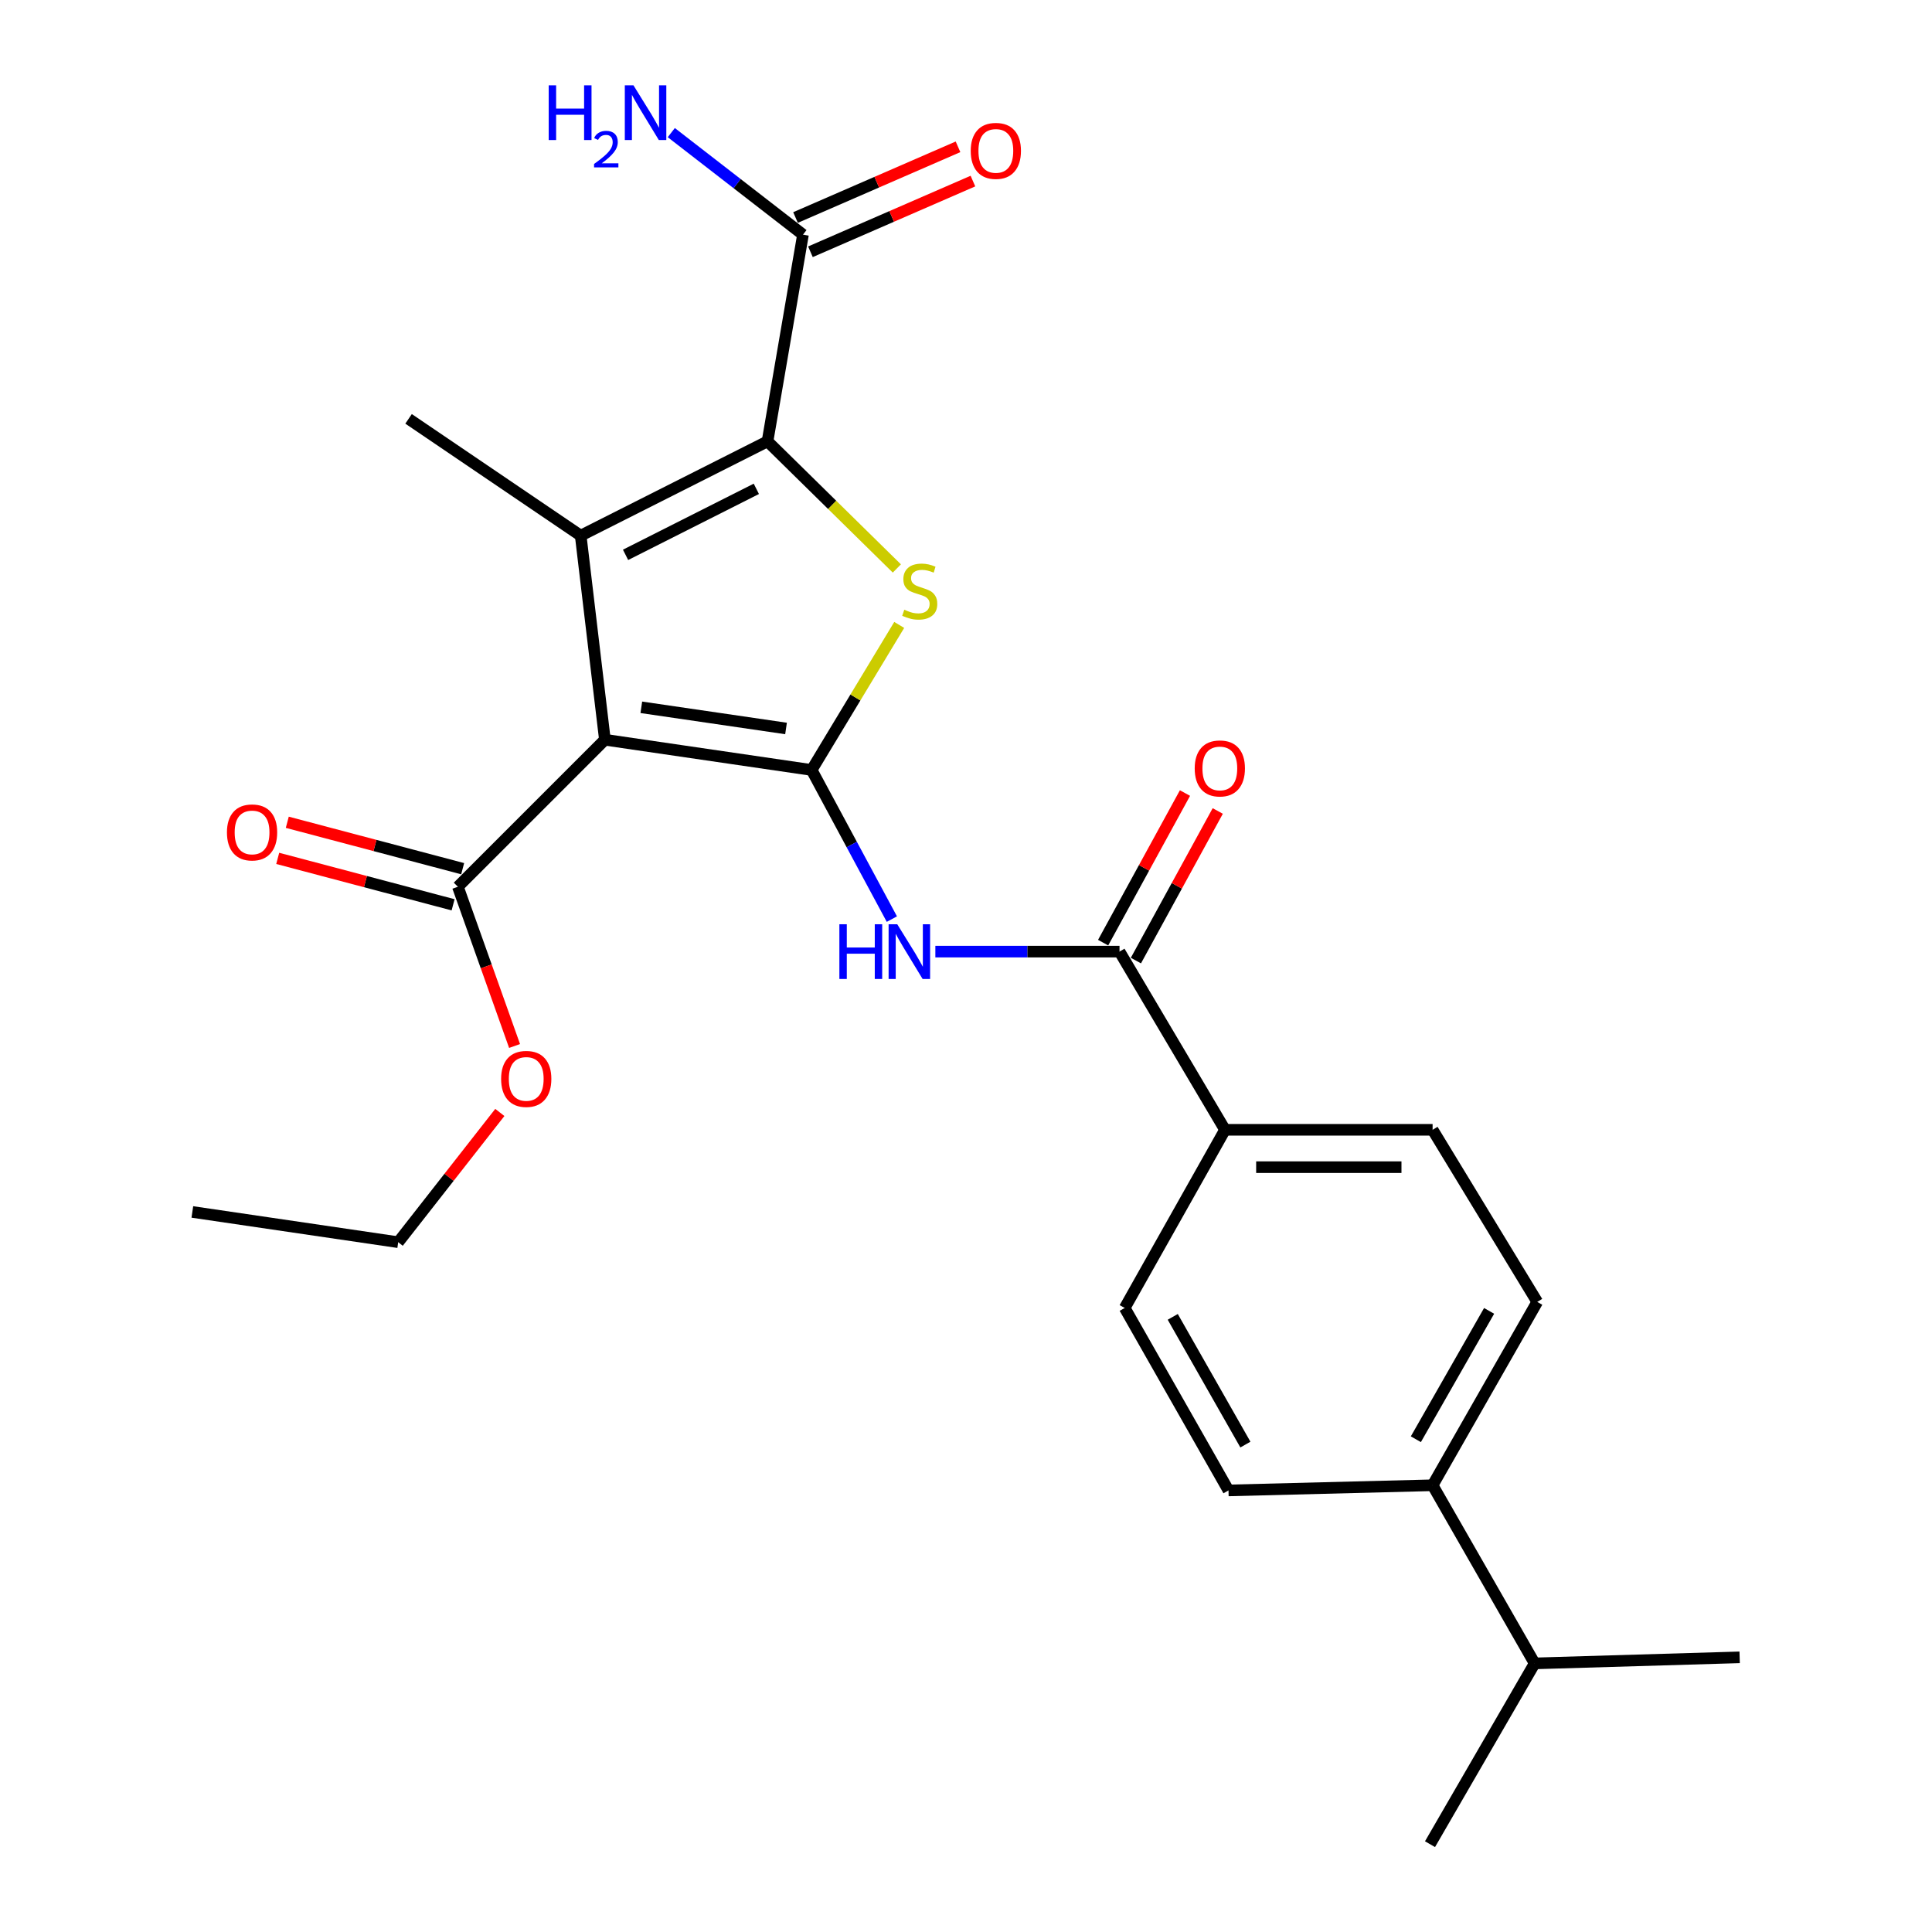<?xml version='1.0' encoding='iso-8859-1'?>
<svg version='1.1' baseProfile='full'
              xmlns='http://www.w3.org/2000/svg'
                      xmlns:rdkit='http://www.rdkit.org/xml'
                      xmlns:xlink='http://www.w3.org/1999/xlink'
                  xml:space='preserve'
width='1000px' height='1000px' viewBox='0 0 1000 1000'>
<!-- END OF HEADER -->
<rect style='opacity:1.0;fill:#FFFFFF;stroke:none' width='1000' height='1000' x='0' y='0'> </rect>
<path class='bond-0' d='M 420.101,398.538 L 313.096,382.885' style='fill:none;fill-rule:evenodd;stroke:#000000;stroke-width:6px;stroke-linecap:butt;stroke-linejoin:miter;stroke-opacity:1' />
<path class='bond-0' d='M 406.849,377.056 L 331.946,366.099' style='fill:none;fill-rule:evenodd;stroke:#000000;stroke-width:6px;stroke-linecap:butt;stroke-linejoin:miter;stroke-opacity:1' />
<path class='bond-3' d='M 420.101,398.538 L 442.767,361' style='fill:none;fill-rule:evenodd;stroke:#000000;stroke-width:6px;stroke-linecap:butt;stroke-linejoin:miter;stroke-opacity:1' />
<path class='bond-3' d='M 442.767,361 L 465.434,323.462' style='fill:none;fill-rule:evenodd;stroke:#CCCC00;stroke-width:6px;stroke-linecap:butt;stroke-linejoin:miter;stroke-opacity:1' />
<path class='bond-4' d='M 420.101,398.538 L 440.864,437.132' style='fill:none;fill-rule:evenodd;stroke:#000000;stroke-width:6px;stroke-linecap:butt;stroke-linejoin:miter;stroke-opacity:1' />
<path class='bond-4' d='M 440.864,437.132 L 461.627,475.726' style='fill:none;fill-rule:evenodd;stroke:#0000FF;stroke-width:6px;stroke-linecap:butt;stroke-linejoin:miter;stroke-opacity:1' />
<path class='bond-1' d='M 313.096,382.885 L 300.569,277.245' style='fill:none;fill-rule:evenodd;stroke:#000000;stroke-width:6px;stroke-linecap:butt;stroke-linejoin:miter;stroke-opacity:1' />
<path class='bond-6' d='M 313.096,382.885 L 237,458.981' style='fill:none;fill-rule:evenodd;stroke:#000000;stroke-width:6px;stroke-linecap:butt;stroke-linejoin:miter;stroke-opacity:1' />
<path class='bond-18' d='M 300.569,277.245 L 211.473,216.802' style='fill:none;fill-rule:evenodd;stroke:#000000;stroke-width:6px;stroke-linecap:butt;stroke-linejoin:miter;stroke-opacity:1' />
<path class='bond-25' d='M 300.569,277.245 L 397.271,228.437' style='fill:none;fill-rule:evenodd;stroke:#000000;stroke-width:6px;stroke-linecap:butt;stroke-linejoin:miter;stroke-opacity:1' />
<path class='bond-25' d='M 323.788,287.187 L 391.479,253.022' style='fill:none;fill-rule:evenodd;stroke:#000000;stroke-width:6px;stroke-linecap:butt;stroke-linejoin:miter;stroke-opacity:1' />
<path class='bond-2' d='M 397.271,228.437 L 430.741,261.336' style='fill:none;fill-rule:evenodd;stroke:#000000;stroke-width:6px;stroke-linecap:butt;stroke-linejoin:miter;stroke-opacity:1' />
<path class='bond-2' d='M 430.741,261.336 L 464.211,294.236' style='fill:none;fill-rule:evenodd;stroke:#CCCC00;stroke-width:6px;stroke-linecap:butt;stroke-linejoin:miter;stroke-opacity:1' />
<path class='bond-7' d='M 397.271,228.437 L 415.621,121.453' style='fill:none;fill-rule:evenodd;stroke:#000000;stroke-width:6px;stroke-linecap:butt;stroke-linejoin:miter;stroke-opacity:1' />
<path class='bond-5' d='M 484.14,492.555 L 531.8,492.555' style='fill:none;fill-rule:evenodd;stroke:#0000FF;stroke-width:6px;stroke-linecap:butt;stroke-linejoin:miter;stroke-opacity:1' />
<path class='bond-5' d='M 531.8,492.555 L 579.459,492.555' style='fill:none;fill-rule:evenodd;stroke:#000000;stroke-width:6px;stroke-linecap:butt;stroke-linejoin:miter;stroke-opacity:1' />
<path class='bond-8' d='M 579.459,492.555 L 634.068,584.787' style='fill:none;fill-rule:evenodd;stroke:#000000;stroke-width:6px;stroke-linecap:butt;stroke-linejoin:miter;stroke-opacity:1' />
<path class='bond-9' d='M 587.941,497.196 L 609.125,458.479' style='fill:none;fill-rule:evenodd;stroke:#000000;stroke-width:6px;stroke-linecap:butt;stroke-linejoin:miter;stroke-opacity:1' />
<path class='bond-9' d='M 609.125,458.479 L 630.309,419.763' style='fill:none;fill-rule:evenodd;stroke:#FF0000;stroke-width:6px;stroke-linecap:butt;stroke-linejoin:miter;stroke-opacity:1' />
<path class='bond-9' d='M 570.976,487.913 L 592.16,449.197' style='fill:none;fill-rule:evenodd;stroke:#000000;stroke-width:6px;stroke-linecap:butt;stroke-linejoin:miter;stroke-opacity:1' />
<path class='bond-9' d='M 592.16,449.197 L 613.344,410.481' style='fill:none;fill-rule:evenodd;stroke:#FF0000;stroke-width:6px;stroke-linecap:butt;stroke-linejoin:miter;stroke-opacity:1' />
<path class='bond-10' d='M 239.474,449.634 L 194.086,437.619' style='fill:none;fill-rule:evenodd;stroke:#000000;stroke-width:6px;stroke-linecap:butt;stroke-linejoin:miter;stroke-opacity:1' />
<path class='bond-10' d='M 194.086,437.619 L 148.697,425.603' style='fill:none;fill-rule:evenodd;stroke:#FF0000;stroke-width:6px;stroke-linecap:butt;stroke-linejoin:miter;stroke-opacity:1' />
<path class='bond-10' d='M 234.525,468.328 L 189.137,456.313' style='fill:none;fill-rule:evenodd;stroke:#000000;stroke-width:6px;stroke-linecap:butt;stroke-linejoin:miter;stroke-opacity:1' />
<path class='bond-10' d='M 189.137,456.313 L 143.748,444.297' style='fill:none;fill-rule:evenodd;stroke:#FF0000;stroke-width:6px;stroke-linecap:butt;stroke-linejoin:miter;stroke-opacity:1' />
<path class='bond-19' d='M 237,458.981 L 251.67,500.191' style='fill:none;fill-rule:evenodd;stroke:#000000;stroke-width:6px;stroke-linecap:butt;stroke-linejoin:miter;stroke-opacity:1' />
<path class='bond-19' d='M 251.67,500.191 L 266.341,541.401' style='fill:none;fill-rule:evenodd;stroke:#FF0000;stroke-width:6px;stroke-linecap:butt;stroke-linejoin:miter;stroke-opacity:1' />
<path class='bond-11' d='M 419.478,130.32 L 461.532,112.022' style='fill:none;fill-rule:evenodd;stroke:#000000;stroke-width:6px;stroke-linecap:butt;stroke-linejoin:miter;stroke-opacity:1' />
<path class='bond-11' d='M 461.532,112.022 L 503.585,93.724' style='fill:none;fill-rule:evenodd;stroke:#FF0000;stroke-width:6px;stroke-linecap:butt;stroke-linejoin:miter;stroke-opacity:1' />
<path class='bond-11' d='M 411.763,112.587 L 453.816,94.29' style='fill:none;fill-rule:evenodd;stroke:#000000;stroke-width:6px;stroke-linecap:butt;stroke-linejoin:miter;stroke-opacity:1' />
<path class='bond-11' d='M 453.816,94.29 L 495.87,75.992' style='fill:none;fill-rule:evenodd;stroke:#FF0000;stroke-width:6px;stroke-linecap:butt;stroke-linejoin:miter;stroke-opacity:1' />
<path class='bond-17' d='M 415.621,121.453 L 381.54,95.048' style='fill:none;fill-rule:evenodd;stroke:#000000;stroke-width:6px;stroke-linecap:butt;stroke-linejoin:miter;stroke-opacity:1' />
<path class='bond-17' d='M 381.54,95.048 L 347.459,68.642' style='fill:none;fill-rule:evenodd;stroke:#0000FF;stroke-width:6px;stroke-linecap:butt;stroke-linejoin:miter;stroke-opacity:1' />
<path class='bond-13' d='M 634.068,584.787 L 741.513,584.787' style='fill:none;fill-rule:evenodd;stroke:#000000;stroke-width:6px;stroke-linecap:butt;stroke-linejoin:miter;stroke-opacity:1' />
<path class='bond-13' d='M 650.185,604.126 L 725.397,604.126' style='fill:none;fill-rule:evenodd;stroke:#000000;stroke-width:6px;stroke-linecap:butt;stroke-linejoin:miter;stroke-opacity:1' />
<path class='bond-14' d='M 634.068,584.787 L 582.145,676.999' style='fill:none;fill-rule:evenodd;stroke:#000000;stroke-width:6px;stroke-linecap:butt;stroke-linejoin:miter;stroke-opacity:1' />
<path class='bond-12' d='M 741.513,768.769 L 795.682,673.861' style='fill:none;fill-rule:evenodd;stroke:#000000;stroke-width:6px;stroke-linecap:butt;stroke-linejoin:miter;stroke-opacity:1' />
<path class='bond-12' d='M 732.843,744.947 L 770.761,678.512' style='fill:none;fill-rule:evenodd;stroke:#000000;stroke-width:6px;stroke-linecap:butt;stroke-linejoin:miter;stroke-opacity:1' />
<path class='bond-20' d='M 741.513,768.769 L 794.339,860.97' style='fill:none;fill-rule:evenodd;stroke:#000000;stroke-width:6px;stroke-linecap:butt;stroke-linejoin:miter;stroke-opacity:1' />
<path class='bond-26' d='M 741.513,768.769 L 635.862,771.444' style='fill:none;fill-rule:evenodd;stroke:#000000;stroke-width:6px;stroke-linecap:butt;stroke-linejoin:miter;stroke-opacity:1' />
<path class='bond-16' d='M 741.513,584.787 L 795.682,673.861' style='fill:none;fill-rule:evenodd;stroke:#000000;stroke-width:6px;stroke-linecap:butt;stroke-linejoin:miter;stroke-opacity:1' />
<path class='bond-15' d='M 582.145,676.999 L 635.862,771.444' style='fill:none;fill-rule:evenodd;stroke:#000000;stroke-width:6px;stroke-linecap:butt;stroke-linejoin:miter;stroke-opacity:1' />
<path class='bond-15' d='M 607.012,681.605 L 644.614,747.717' style='fill:none;fill-rule:evenodd;stroke:#000000;stroke-width:6px;stroke-linecap:butt;stroke-linejoin:miter;stroke-opacity:1' />
<path class='bond-21' d='M 258.713,575.805 L 232.413,609.384' style='fill:none;fill-rule:evenodd;stroke:#FF0000;stroke-width:6px;stroke-linecap:butt;stroke-linejoin:miter;stroke-opacity:1' />
<path class='bond-21' d='M 232.413,609.384 L 206.112,642.963' style='fill:none;fill-rule:evenodd;stroke:#000000;stroke-width:6px;stroke-linecap:butt;stroke-linejoin:miter;stroke-opacity:1' />
<path class='bond-22' d='M 794.339,860.97 L 900.442,857.833' style='fill:none;fill-rule:evenodd;stroke:#000000;stroke-width:6px;stroke-linecap:butt;stroke-linejoin:miter;stroke-opacity:1' />
<path class='bond-23' d='M 794.339,860.97 L 740.17,954.545' style='fill:none;fill-rule:evenodd;stroke:#000000;stroke-width:6px;stroke-linecap:butt;stroke-linejoin:miter;stroke-opacity:1' />
<path class='bond-24' d='M 206.112,642.963 L 99.558,627.299' style='fill:none;fill-rule:evenodd;stroke:#000000;stroke-width:6px;stroke-linecap:butt;stroke-linejoin:miter;stroke-opacity:1' />
<path  class='atom-4' d='M 468.053 315.596
Q 468.373 315.716, 469.693 316.276
Q 471.013 316.836, 472.453 317.196
Q 473.933 317.516, 475.373 317.516
Q 478.053 317.516, 479.613 316.236
Q 481.173 314.916, 481.173 312.636
Q 481.173 311.076, 480.373 310.116
Q 479.613 309.156, 478.413 308.636
Q 477.213 308.116, 475.213 307.516
Q 472.693 306.756, 471.173 306.036
Q 469.693 305.316, 468.613 303.796
Q 467.573 302.276, 467.573 299.716
Q 467.573 296.156, 469.973 293.956
Q 472.413 291.756, 477.213 291.756
Q 480.493 291.756, 484.213 293.316
L 483.293 296.396
Q 479.893 294.996, 477.333 294.996
Q 474.573 294.996, 473.053 296.156
Q 471.533 297.276, 471.573 299.236
Q 471.573 300.756, 472.333 301.676
Q 473.133 302.596, 474.253 303.116
Q 475.413 303.636, 477.333 304.236
Q 479.893 305.036, 481.413 305.836
Q 482.933 306.636, 484.013 308.276
Q 485.133 309.876, 485.133 312.636
Q 485.133 316.556, 482.493 318.676
Q 479.893 320.756, 475.533 320.756
Q 473.013 320.756, 471.093 320.196
Q 469.213 319.676, 466.973 318.756
L 468.053 315.596
' fill='#CCCC00'/>
<path  class='atom-5' d='M 434.461 478.395
L 438.301 478.395
L 438.301 490.435
L 452.781 490.435
L 452.781 478.395
L 456.621 478.395
L 456.621 506.715
L 452.781 506.715
L 452.781 493.635
L 438.301 493.635
L 438.301 506.715
L 434.461 506.715
L 434.461 478.395
' fill='#0000FF'/>
<path  class='atom-5' d='M 464.421 478.395
L 473.701 493.395
Q 474.621 494.875, 476.101 497.555
Q 477.581 500.235, 477.661 500.395
L 477.661 478.395
L 481.421 478.395
L 481.421 506.715
L 477.541 506.715
L 467.581 490.315
Q 466.421 488.395, 465.181 486.195
Q 463.981 483.995, 463.621 483.315
L 463.621 506.715
L 459.941 506.715
L 459.941 478.395
L 464.421 478.395
' fill='#0000FF'/>
<path  class='atom-10' d='M 618.382 397.737
Q 618.382 390.937, 621.742 387.137
Q 625.102 383.337, 631.382 383.337
Q 637.662 383.337, 641.022 387.137
Q 644.382 390.937, 644.382 397.737
Q 644.382 404.617, 640.982 408.537
Q 637.582 412.417, 631.382 412.417
Q 625.142 412.417, 621.742 408.537
Q 618.382 404.657, 618.382 397.737
M 631.382 409.217
Q 635.702 409.217, 638.022 406.337
Q 640.382 403.417, 640.382 397.737
Q 640.382 392.177, 638.022 389.377
Q 635.702 386.537, 631.382 386.537
Q 627.062 386.537, 624.702 389.337
Q 622.382 392.137, 622.382 397.737
Q 622.382 403.457, 624.702 406.337
Q 627.062 409.217, 631.382 409.217
' fill='#FF0000'/>
<path  class='atom-11' d='M 117.467 430.86
Q 117.467 424.06, 120.827 420.26
Q 124.187 416.46, 130.467 416.46
Q 136.747 416.46, 140.107 420.26
Q 143.467 424.06, 143.467 430.86
Q 143.467 437.74, 140.067 441.66
Q 136.667 445.54, 130.467 445.54
Q 124.227 445.54, 120.827 441.66
Q 117.467 437.78, 117.467 430.86
M 130.467 442.34
Q 134.787 442.34, 137.107 439.46
Q 139.467 436.54, 139.467 430.86
Q 139.467 425.3, 137.107 422.5
Q 134.787 419.66, 130.467 419.66
Q 126.147 419.66, 123.787 422.46
Q 121.467 425.26, 121.467 430.86
Q 121.467 436.58, 123.787 439.46
Q 126.147 442.34, 130.467 442.34
' fill='#FF0000'/>
<path  class='atom-12' d='M 502.449 78.097
Q 502.449 71.297, 505.809 67.498
Q 509.169 63.697, 515.449 63.697
Q 521.729 63.697, 525.089 67.498
Q 528.449 71.297, 528.449 78.097
Q 528.449 84.978, 525.049 88.897
Q 521.649 92.778, 515.449 92.778
Q 509.209 92.778, 505.809 88.897
Q 502.449 85.017, 502.449 78.097
M 515.449 89.578
Q 519.769 89.578, 522.089 86.698
Q 524.449 83.778, 524.449 78.097
Q 524.449 72.537, 522.089 69.737
Q 519.769 66.897, 515.449 66.897
Q 511.129 66.897, 508.769 69.698
Q 506.449 72.498, 506.449 78.097
Q 506.449 83.817, 508.769 86.698
Q 511.129 89.578, 515.449 89.578
' fill='#FF0000'/>
<path  class='atom-18' d='M 284.009 44.165
L 287.849 44.165
L 287.849 56.205
L 302.329 56.205
L 302.329 44.165
L 306.169 44.165
L 306.169 72.485
L 302.329 72.485
L 302.329 59.405
L 287.849 59.405
L 287.849 72.485
L 284.009 72.485
L 284.009 44.165
' fill='#0000FF'/>
<path  class='atom-18' d='M 307.542 71.491
Q 308.229 69.722, 309.865 68.746
Q 311.502 67.742, 313.773 67.742
Q 316.597 67.742, 318.181 69.273
Q 319.765 70.805, 319.765 73.524
Q 319.765 76.296, 317.706 78.883
Q 315.673 81.47, 311.449 84.533
L 320.082 84.533
L 320.082 86.645
L 307.489 86.645
L 307.489 84.876
Q 310.974 82.394, 313.033 80.546
Q 315.119 78.698, 316.122 77.035
Q 317.125 75.372, 317.125 73.656
Q 317.125 71.861, 316.228 70.858
Q 315.33 69.854, 313.773 69.854
Q 312.268 69.854, 311.265 70.462
Q 310.261 71.069, 309.549 72.415
L 307.542 71.491
' fill='#0000FF'/>
<path  class='atom-18' d='M 327.882 44.165
L 337.162 59.165
Q 338.082 60.645, 339.562 63.325
Q 341.042 66.005, 341.122 66.165
L 341.122 44.165
L 344.882 44.165
L 344.882 72.485
L 341.002 72.485
L 331.042 56.085
Q 329.882 54.165, 328.642 51.965
Q 327.442 49.765, 327.082 49.085
L 327.082 72.485
L 323.402 72.485
L 323.402 44.165
L 327.882 44.165
' fill='#0000FF'/>
<path  class='atom-20' d='M 259.378 558.438
Q 259.378 551.638, 262.738 547.838
Q 266.098 544.038, 272.378 544.038
Q 278.658 544.038, 282.018 547.838
Q 285.378 551.638, 285.378 558.438
Q 285.378 565.318, 281.978 569.238
Q 278.578 573.118, 272.378 573.118
Q 266.138 573.118, 262.738 569.238
Q 259.378 565.358, 259.378 558.438
M 272.378 569.918
Q 276.698 569.918, 279.018 567.038
Q 281.378 564.118, 281.378 558.438
Q 281.378 552.878, 279.018 550.078
Q 276.698 547.238, 272.378 547.238
Q 268.058 547.238, 265.698 550.038
Q 263.378 552.838, 263.378 558.438
Q 263.378 564.158, 265.698 567.038
Q 268.058 569.918, 272.378 569.918
' fill='#FF0000'/>
</svg>
